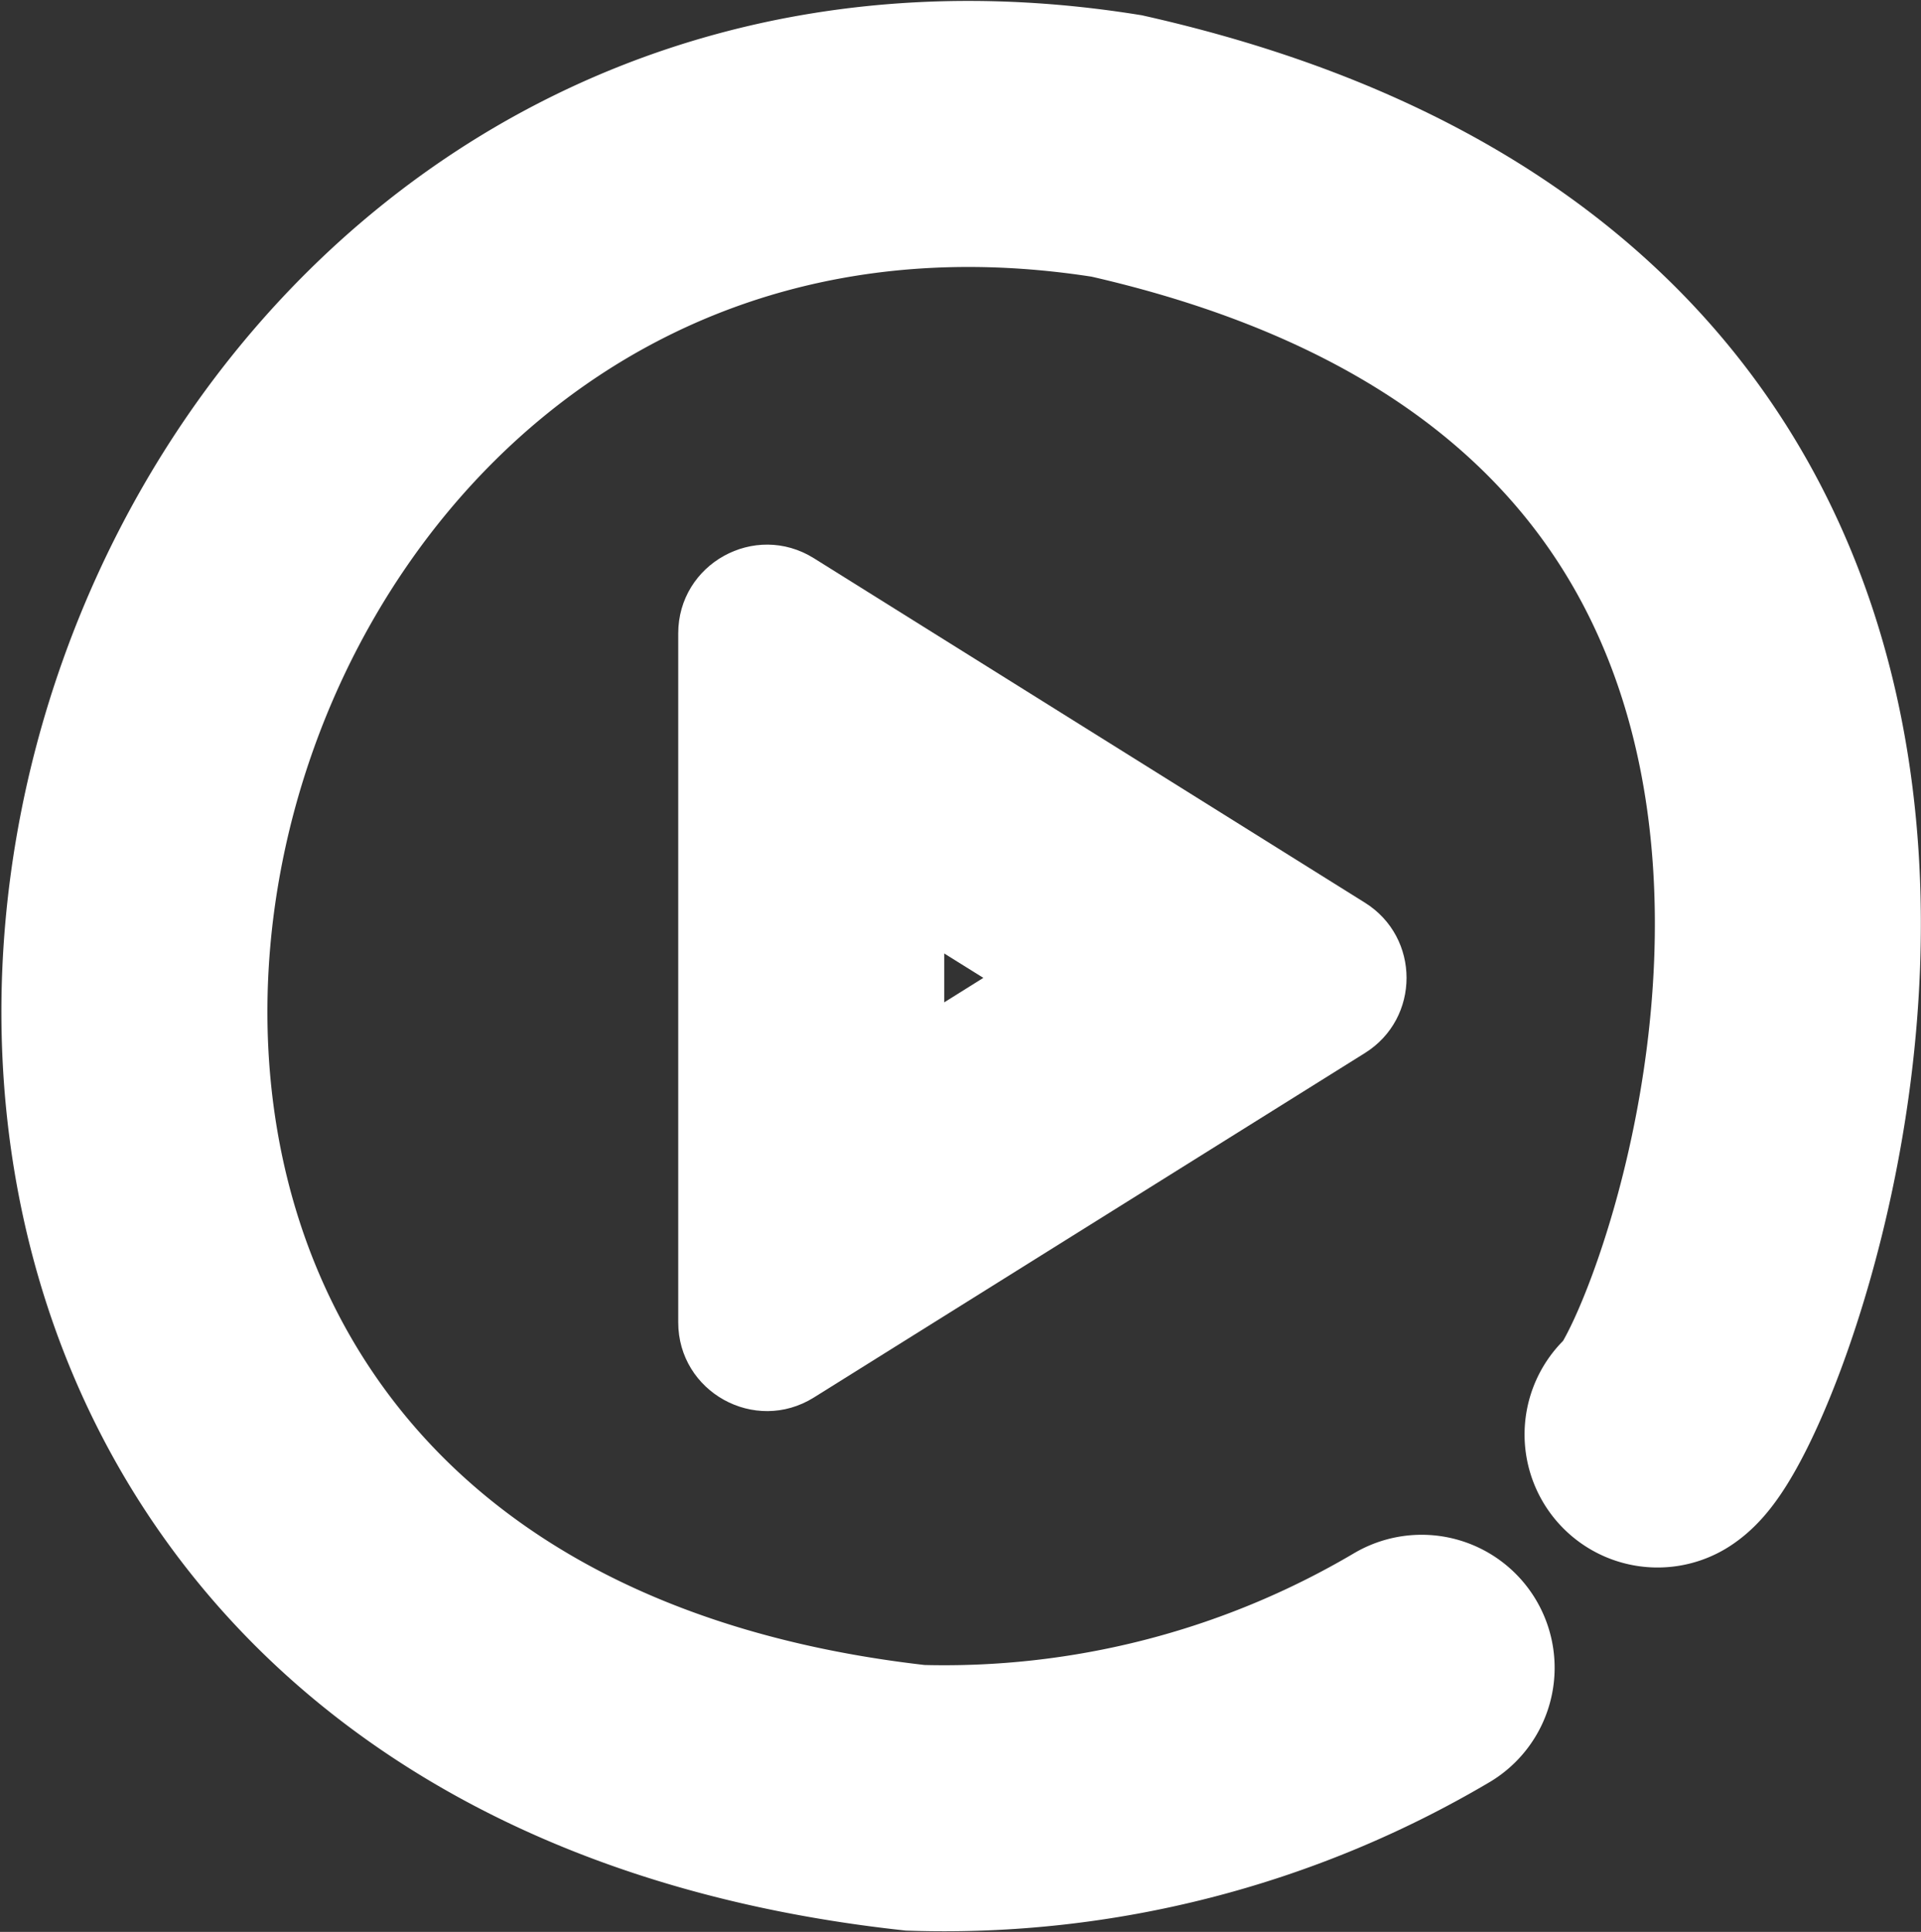 <svg xmlns="http://www.w3.org/2000/svg" width="21.665" height="21.785" viewBox="0 0 21.665 21.785">
    <rect x="0" y="0" width="21.665" height="21.785" fill="#333333" stroke="none"/>
    <g id="Grupo_4628" data-name="Grupo 4628" transform="translate(1.516 1.51)">
        <path id="Trazado_29545" data-name="Trazado 29545" d="M-2239.214,2915.181c.747-.478,5.142-11.989-6.1-14.53-12.019-1.914-16.354,17.071-2.272,18.627a10.586,10.586,0,0,0,5.711-1.466" transform="translate(2256.392 -2900.515)" fill="none" stroke="#fff" stroke-linecap="round" stroke-width="3" />
        <g id="Polígono_3" data-name="Polígono 3" transform="translate(15.234 3.829) rotate(90)" fill="none">
            <path d="M4.84,1.357a1,1,0,0,1,1.7,0L10.42,7.571A1,1,0,0,1,9.572,9.1H1.8a1,1,0,0,1-.848-1.53Z" stroke="none" />
            <path d="M 5.688 5.66 L 5.413 6.101 L 5.964 6.101 L 5.688 5.66 M 5.688 0.887 C 6.014 0.887 6.34 1.043 6.536 1.357 L 10.42 7.571 C 10.836 8.237 10.357 9.101 9.572 9.101 L 1.804 9.101 C 1.019 9.101 0.54 8.237 0.956 7.571 L 4.84 1.357 C 5.036 1.043 5.362 0.887 5.688 0.887 Z" stroke="none" fill="#fff" />
        </g>
    </g>
</svg>
  